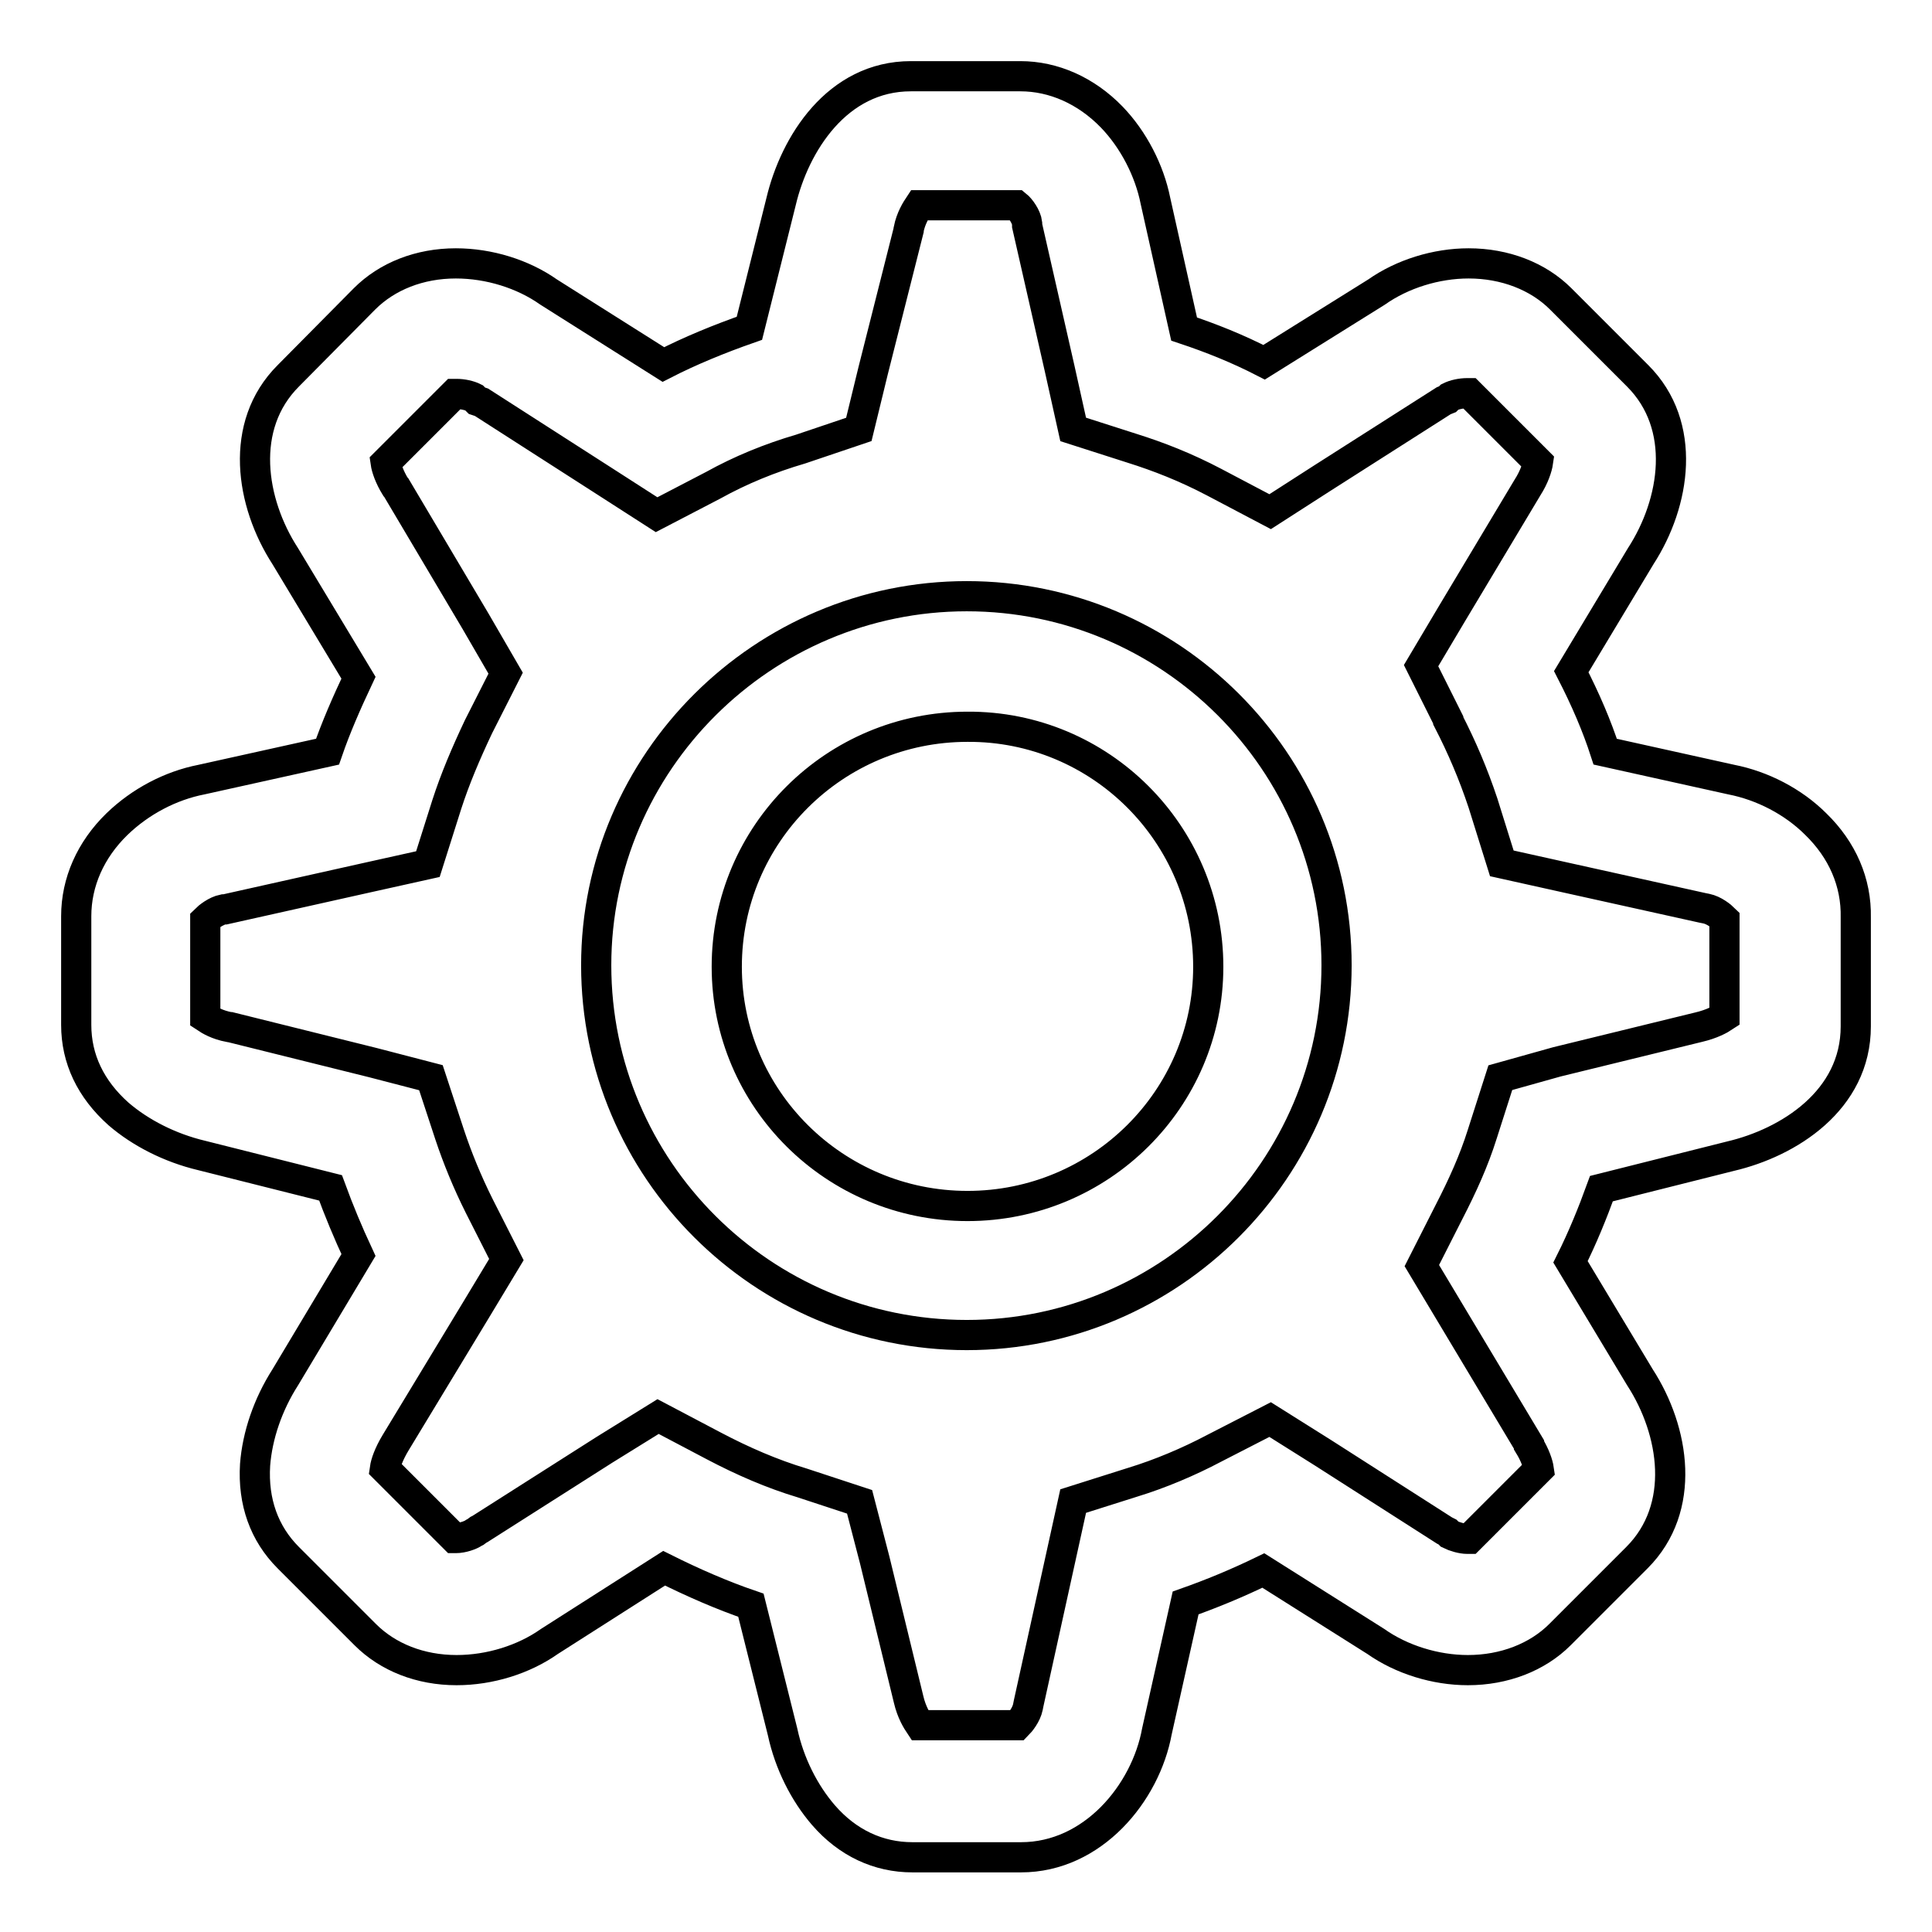 <?xml version="1.0" encoding="utf-8"?>
<!-- Svg Vector Icons : http://www.onlinewebfonts.com/icon -->
<!DOCTYPE svg PUBLIC "-//W3C//DTD SVG 1.1//EN" "http://www.w3.org/Graphics/SVG/1.1/DTD/svg11.dtd">
<svg version="1.1" xmlns="http://www.w3.org/2000/svg" xmlns:xlink="http://www.w3.org/1999/xlink" x="0px" y="0px" viewBox="0 0 256 256" enable-background="new 0 0 256 256" xml:space="preserve">
<g> <path stroke-width="4" fill-opacity="0" stroke="#000000"  d="M128.1,79c-27,0-49.1,22-49.1,48.9c0,27,22,49,49.1,49c27,0,49-22,49-49C177.1,100.9,155.1,79,128.1,79z  M160.1,128.1c0,17.5-14.3,31.7-31.9,31.7c-17.6,0-31.9-14.2-31.9-31.7c0-17.6,14.3-31.8,31.9-31.8 C145.8,96.2,160.1,110.5,160.1,128.1z M240.6,109.2c-3-3-7.1-5.1-11.2-5.9l-16.7-3.7c-1.1-3.4-2.6-6.9-4.5-10.6l9.2-15.3 c4.6-7.1,6.2-17.3-0.4-23.9l-10.2-10.2c-3-3-7.4-4.7-12.2-4.7c-4.3,0-8.8,1.4-12.2,3.8L167.5,48c-3.5-1.8-7-3.2-10.6-4.4l-3.8-17 c-0.8-4-2.9-8.1-5.8-11.1c-3.4-3.5-7.7-5.4-12.1-5.4h-14.5c-9.8,0-15.4,9-17.2,16.6l-4.2,16.8c-4,1.4-7.9,3-11.4,4.8l-15.2-9.6 c-3.4-2.4-7.9-3.8-12.3-3.8c-4.8,0-9.1,1.7-12.1,4.7L38.2,49.8c-6.6,6.6-5,16.8-0.4,23.9l9.7,16.1c-1.6,3.4-3,6.6-4.1,9.8 l-16.7,3.7c-4.1,0.8-8.1,2.9-11.2,5.9c-3.5,3.4-5.4,7.7-5.4,12.2v14.4c0,4.5,1.9,8.5,5.6,11.8c2.9,2.5,6.8,4.5,11,5.5l17.1,4.3 c1.1,3,2.3,5.9,3.7,8.9l-9.7,16.2c-2.3,3.6-3.7,7.7-4,11.6c-0.3,4.9,1.2,9.1,4.4,12.3l10.2,10.2c3,3,7.3,4.7,12.1,4.7 c4.4,0,8.9-1.4,12.3-3.8l15.2-9.7c3.8,1.9,7.7,3.6,11.5,4.9l4.2,16.8c0.9,4.2,2.9,8.1,5.4,11c3.2,3.7,7.3,5.6,11.8,5.6h14.4 c9.5,0,16.5-8.5,18-16.7l3.8-17c3.4-1.2,6.8-2.6,10.3-4.3l14.9,9.4c3.4,2.4,7.9,3.8,12.2,3.8c4.8,0,9.2-1.7,12.2-4.7l10.2-10.2 c6.6-6.6,5-16.8,0.4-23.9l-9.2-15.3c1.6-3.2,2.9-6.4,4.1-9.7l17.1-4.3c7.7-1.8,16.6-7.4,16.6-17.2v-14.4 C246,116.9,244.1,112.6,240.6,109.2z M198.8,142.8l-2.4,7.5c-1.1,3.5-2.6,6.8-4.4,10.3l-3.6,7.1l14.2,23.7l0,0.1 c0.8,1.3,1.2,2.5,1.3,3.2l-9.2,9.2c-0.1,0-0.2,0-0.3,0c-0.7,0-1.7-0.3-2.3-0.6l-0.3-0.3l-0.4-0.2l-16.1-10.3l-7-4.4l-7.4,3.8 c-3.4,1.8-7.2,3.4-10.8,4.5l-7.9,2.5l-5.9,26.8l-0.1,0.5c-0.2,1-1,2-1.4,2.4h-12.9c-0.4-0.6-1.1-1.7-1.5-3.4l-4.5-18.5l-2-7.7 l-7.6-2.5l0,0c-4-1.2-7.9-2.9-11.7-4.9l-7.4-3.9l-7.1,4.4l-16.5,10.5l-0.2,0.1l-0.4,0.3l-0.2,0.1c-0.4,0.3-1.5,0.7-2.4,0.7 c0,0-0.1,0-0.2,0l-9.2-9.2c0.1-0.7,0.5-1.9,1.4-3.4L63,173.7l4.1-6.8l-3.6-7.1c-1.6-3.2-2.9-6.4-3.9-9.4l-2.5-7.6l-7.7-2l-18.9-4.7 l-0.1,0c-1.6-0.3-2.6-0.9-3.2-1.3v-12.9c0.4-0.4,1.4-1.2,2.4-1.4l0.2,0l18.8-4.2l8.1-1.8l2.5-7.9c1.1-3.4,2.5-6.7,4.2-10.3l3.6-7.1 L63,82.3L52.5,64.6l-0.1-0.1c-0.8-1.3-1.2-2.5-1.3-3.2l9.1-9.1c0.1,0,0.3,0,0.3,0c0.8,0,1.7,0.2,2.3,0.5l0.4,0.4l0.6,0.2L80,63.7 l7,4.5l7.5-3.9l0,0c3.6-2,7.5-3.6,11.6-4.8l7.7-2.6l1.9-7.8l4.7-18.6l0-0.1c0.3-1.5,1-2.6,1.4-3.2h12.9c0.5,0.4,1.3,1.5,1.4,2.4 l0,0.2l0,0.1l4.3,18.9l1.8,8.1l7.8,2.5l0,0c3.5,1.1,7.1,2.5,10.9,4.5l7.4,3.9l7-4.5l16-10.2l0.5-0.2l0.3-0.3 c0.6-0.3,1.5-0.5,2.3-0.5c0.1,0,0.2,0,0.3,0l9.1,9.1c-0.1,0.7-0.5,2-1.4,3.4l-10,16.7l-4.1,6.9l3.6,7.2l0,0.1 c1.8,3.5,3.3,7,4.6,10.9l2.5,8l8.1,1.8l18.5,4.1l0.5,0.1c1,0.2,2,1,2.4,1.4v12.9c-0.6,0.4-1.7,1-3.4,1.4l-18.8,4.6L198.8,142.8z"/></g>
</svg>